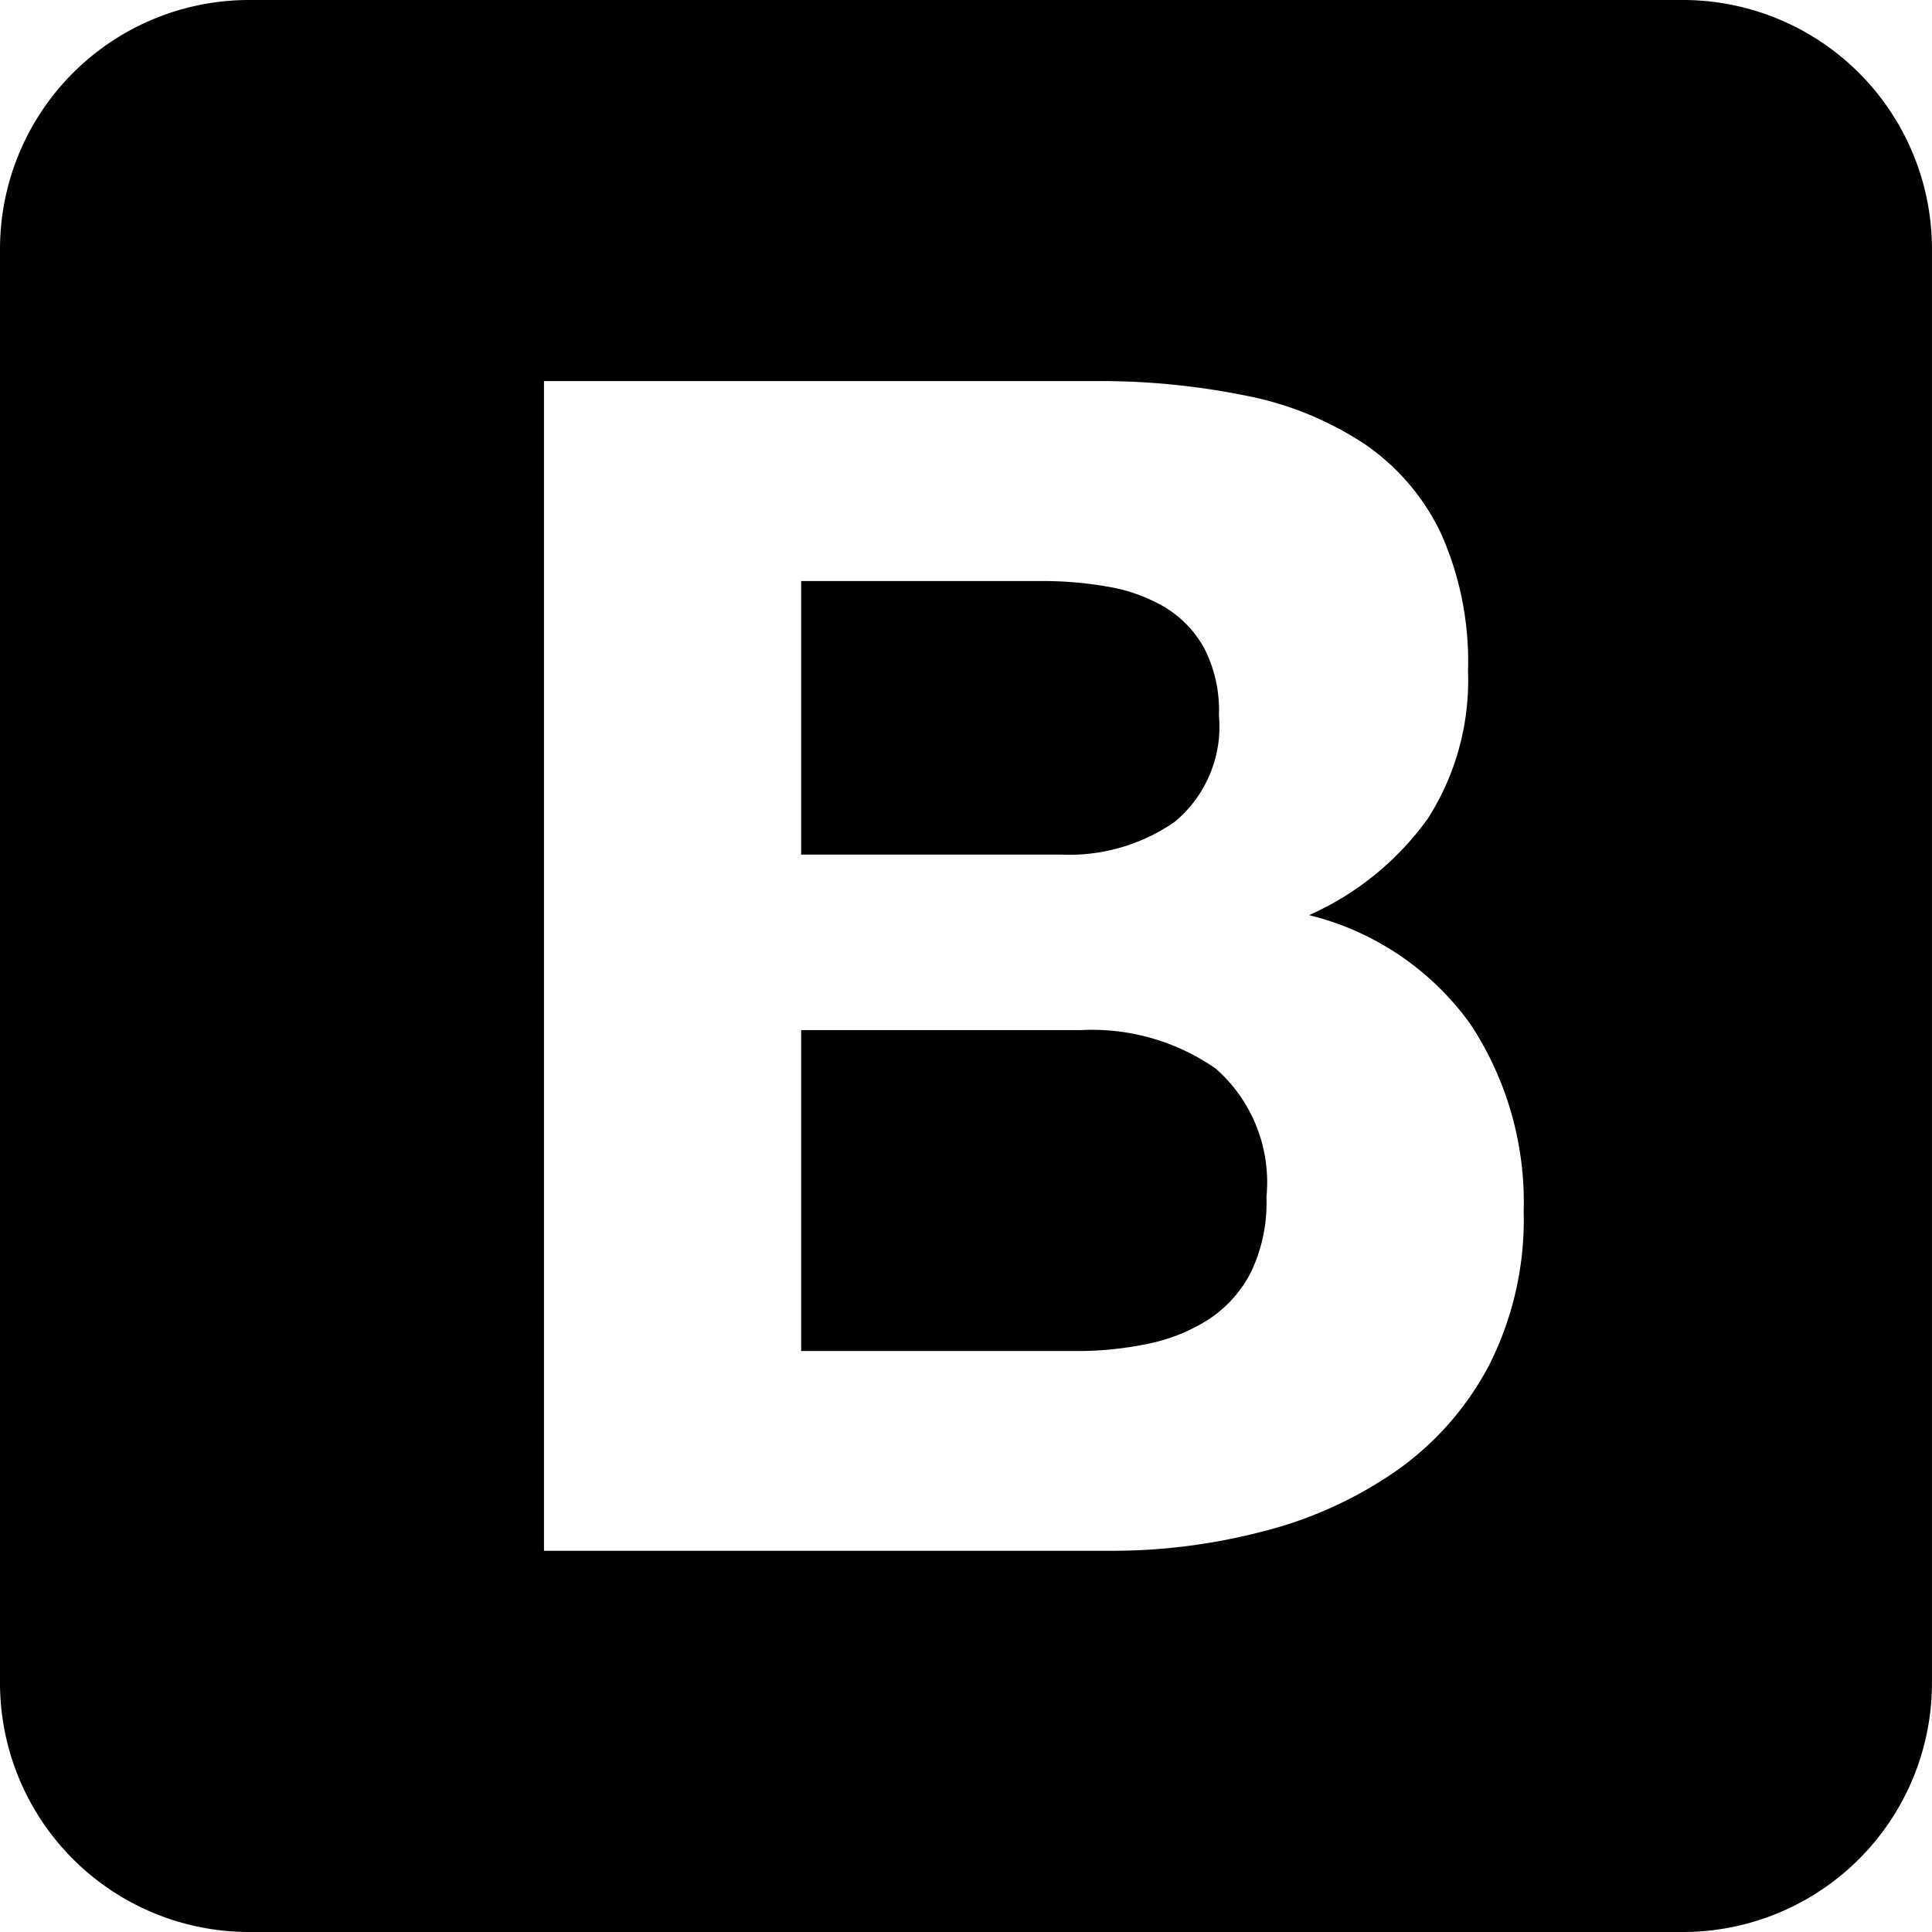 <svg xmlns="http://www.w3.org/2000/svg" width="62" height="62" viewBox="0 0 62 62"><g transform="translate(2455.826)"><path d="M-1405.719,756.121a3.971,3.971,0,0,1-1.42,3.418,5.934,5.934,0,0,1-3.628,1.052h-8.359v-8.78h7.729a12.024,12.024,0,0,1,2.129.184,5.316,5.316,0,0,1,1.814.657,3.5,3.5,0,0,1,1.262,1.314A4.365,4.365,0,0,1-1405.719,756.121Z" transform="translate(-1010.99 -733.165)"></path><path d="M-1404.194,1338.043a5.159,5.159,0,0,1-.5,2.418,3.97,3.97,0,0,1-1.341,1.5,5.681,5.681,0,0,1-1.945.789,11.03,11.03,0,0,1-2.313.236h-8.833v-10.3h8.99a6.956,6.956,0,0,1,4.312,1.235A4.854,4.854,0,0,1-1404.194,1338.043Z" transform="translate(-1010.99 -1299.63)"></path><path d="M-2401.82,0h-46.011a7.994,7.994,0,0,0-7.995,7.994V54.006A7.994,7.994,0,0,0-2447.832,62h46.011a7.994,7.994,0,0,0,7.994-7.994V7.995A7.994,7.994,0,0,0-2401.82,0Zm-6.214,43.8a9.578,9.578,0,0,1-2.97,3.391,13.151,13.151,0,0,1-4.258,1.945,19.2,19.2,0,0,1-4.916.631h-18.191V12.23h17.665a23.363,23.363,0,0,1,4.89.473,10.551,10.551,0,0,1,3.786,1.551,7.219,7.219,0,0,1,2.445,2.865,10.069,10.069,0,0,1,.867,4.416,8.224,8.224,0,0,1-1.288,4.732,9.357,9.357,0,0,1-3.812,3.1,9.023,9.023,0,0,1,5.179,3.5,10.4,10.4,0,0,1,1.708,6.02A10.328,10.328,0,0,1-2408.034,43.8Z"></path></g></svg>